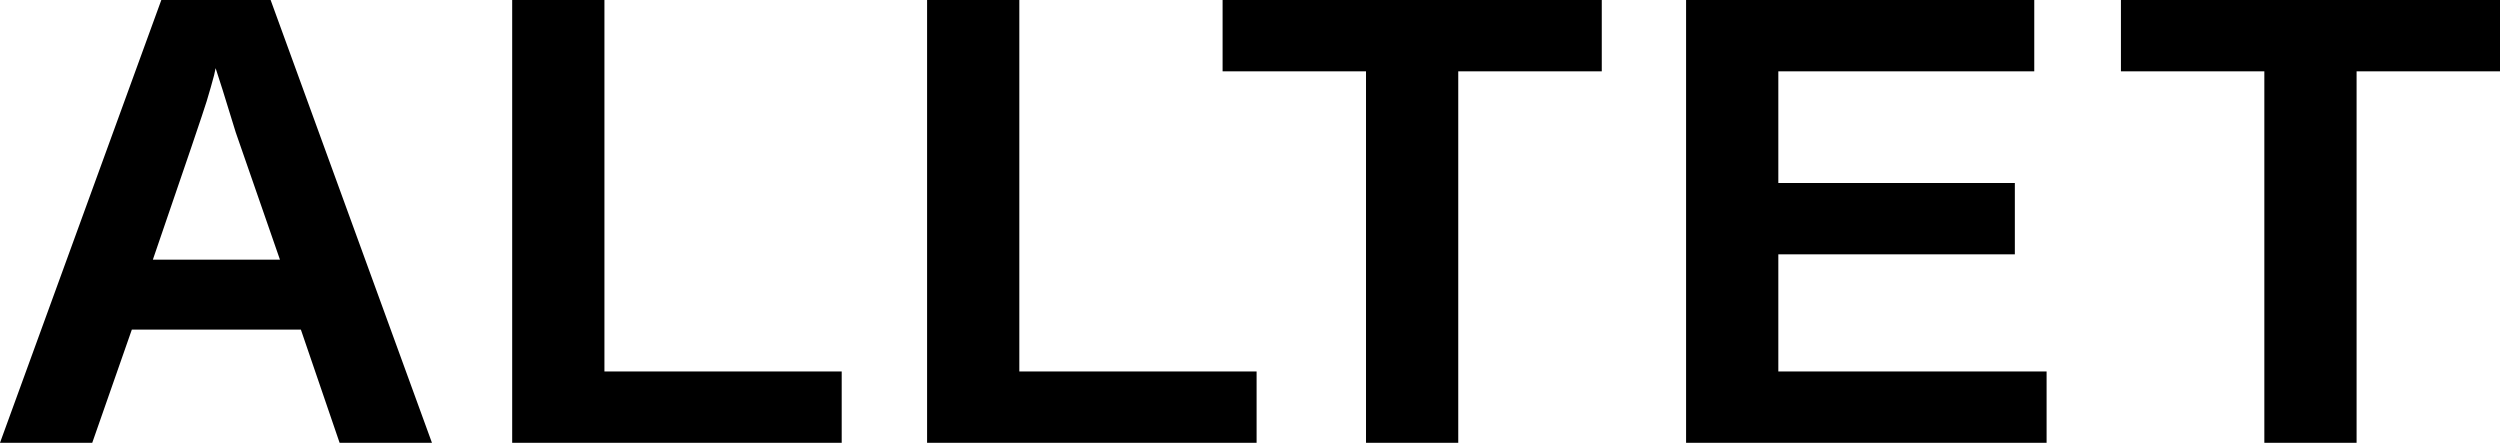 <svg viewBox="0 0 233.07 41.28" xmlns="http://www.w3.org/2000/svg" data-name="Lager 2" id="Lager_2">
  <defs>
    <style>
      .cls-1 {
        fill: #000;
        stroke-width: 0px;
      }
    </style>
  </defs>
  <g data-name="Lager 1" id="Lager_1-2">
    <g>
      <path d="M31.66,41.28l-3.61-10.55h-15.76l-3.69,10.55H0L15.04,0h10.19l15.04,41.28h-8.6ZM20.1,6.36l-.14.65c-.19.72-.42,1.53-.69,2.42-.27.89-1.94,5.82-5.02,14.78h11.85l-4.12-11.86-1.23-3.98-.65-2.02Z" class="cls-1"></path>
      <path d="M47.75,41.28V0h8.6v34.63h22.12v6.65h-30.72Z" class="cls-1"></path>
      <path d="M86.43,41.28V0h8.6v34.63h22.12v6.65h-30.72Z" class="cls-1"></path>
      <path d="M135.95,6.65v34.63h-8.6V6.65h-13.37V0h35.35v6.65h-13.37Z" class="cls-1"></path>
      <path d="M157.19,41.28V0h32.46v6.65h-23.86v10.41h22.05v6.65h-22.05v10.92h25.01v6.65h-33.61Z" class="cls-1"></path>
      <path d="M219.7,6.65v34.63h-8.6V6.65h-13.37V0h35.35v6.65h-13.37Z" class="cls-1"></path>
    </g>
  </g>
</svg>